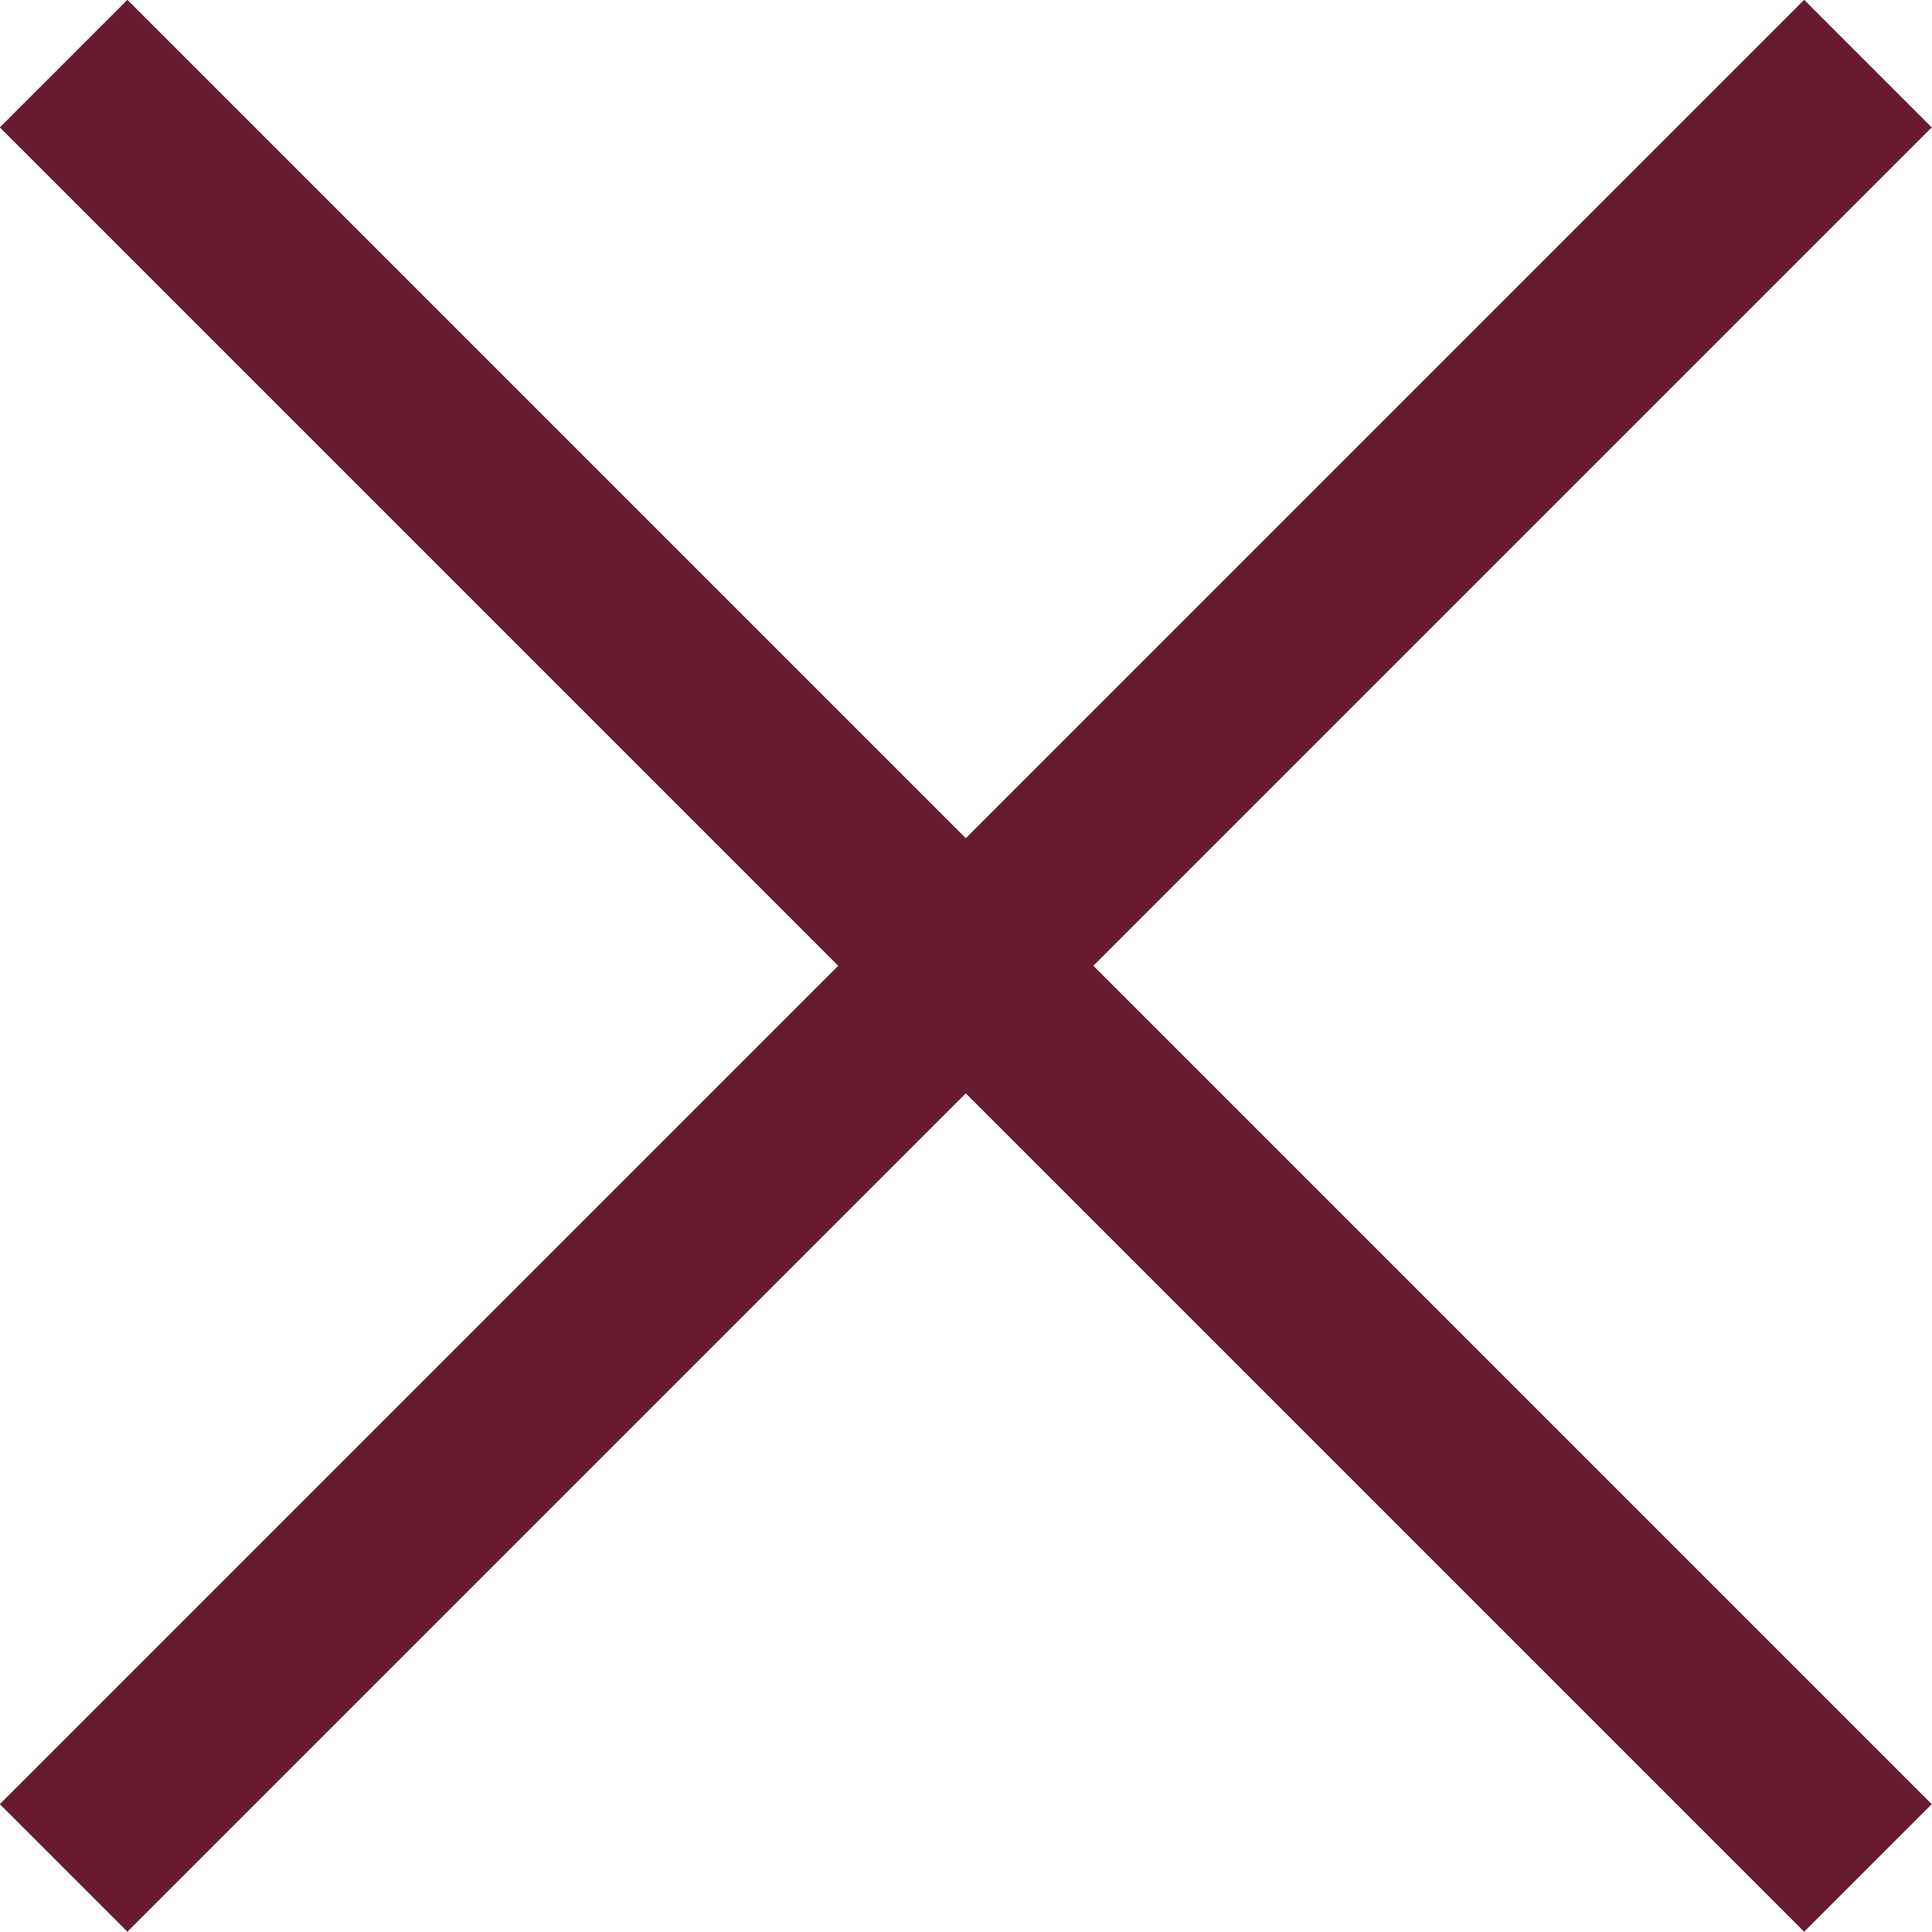 <?xml version="1.0" encoding="UTF-8"?>
<svg id="Layer_2" data-name="Layer 2" xmlns="http://www.w3.org/2000/svg" viewBox="0 0 42.83 42.83">
  <defs>
    <style>
      .cls-1 {
        fill: none;
        stroke: #681b30;
        stroke-miterlimit: 10;
        stroke-width: 4px;
      }
    </style>
  </defs>
  <g id="Diseño">
    <g>
      <line class="cls-1" x1="1.41" y1="1.41" x2="41.41" y2="41.41"/>
      <line class="cls-1" x1="41.41" y1="1.41" x2="1.41" y2="41.41"/>
    </g>
  </g>
</svg>